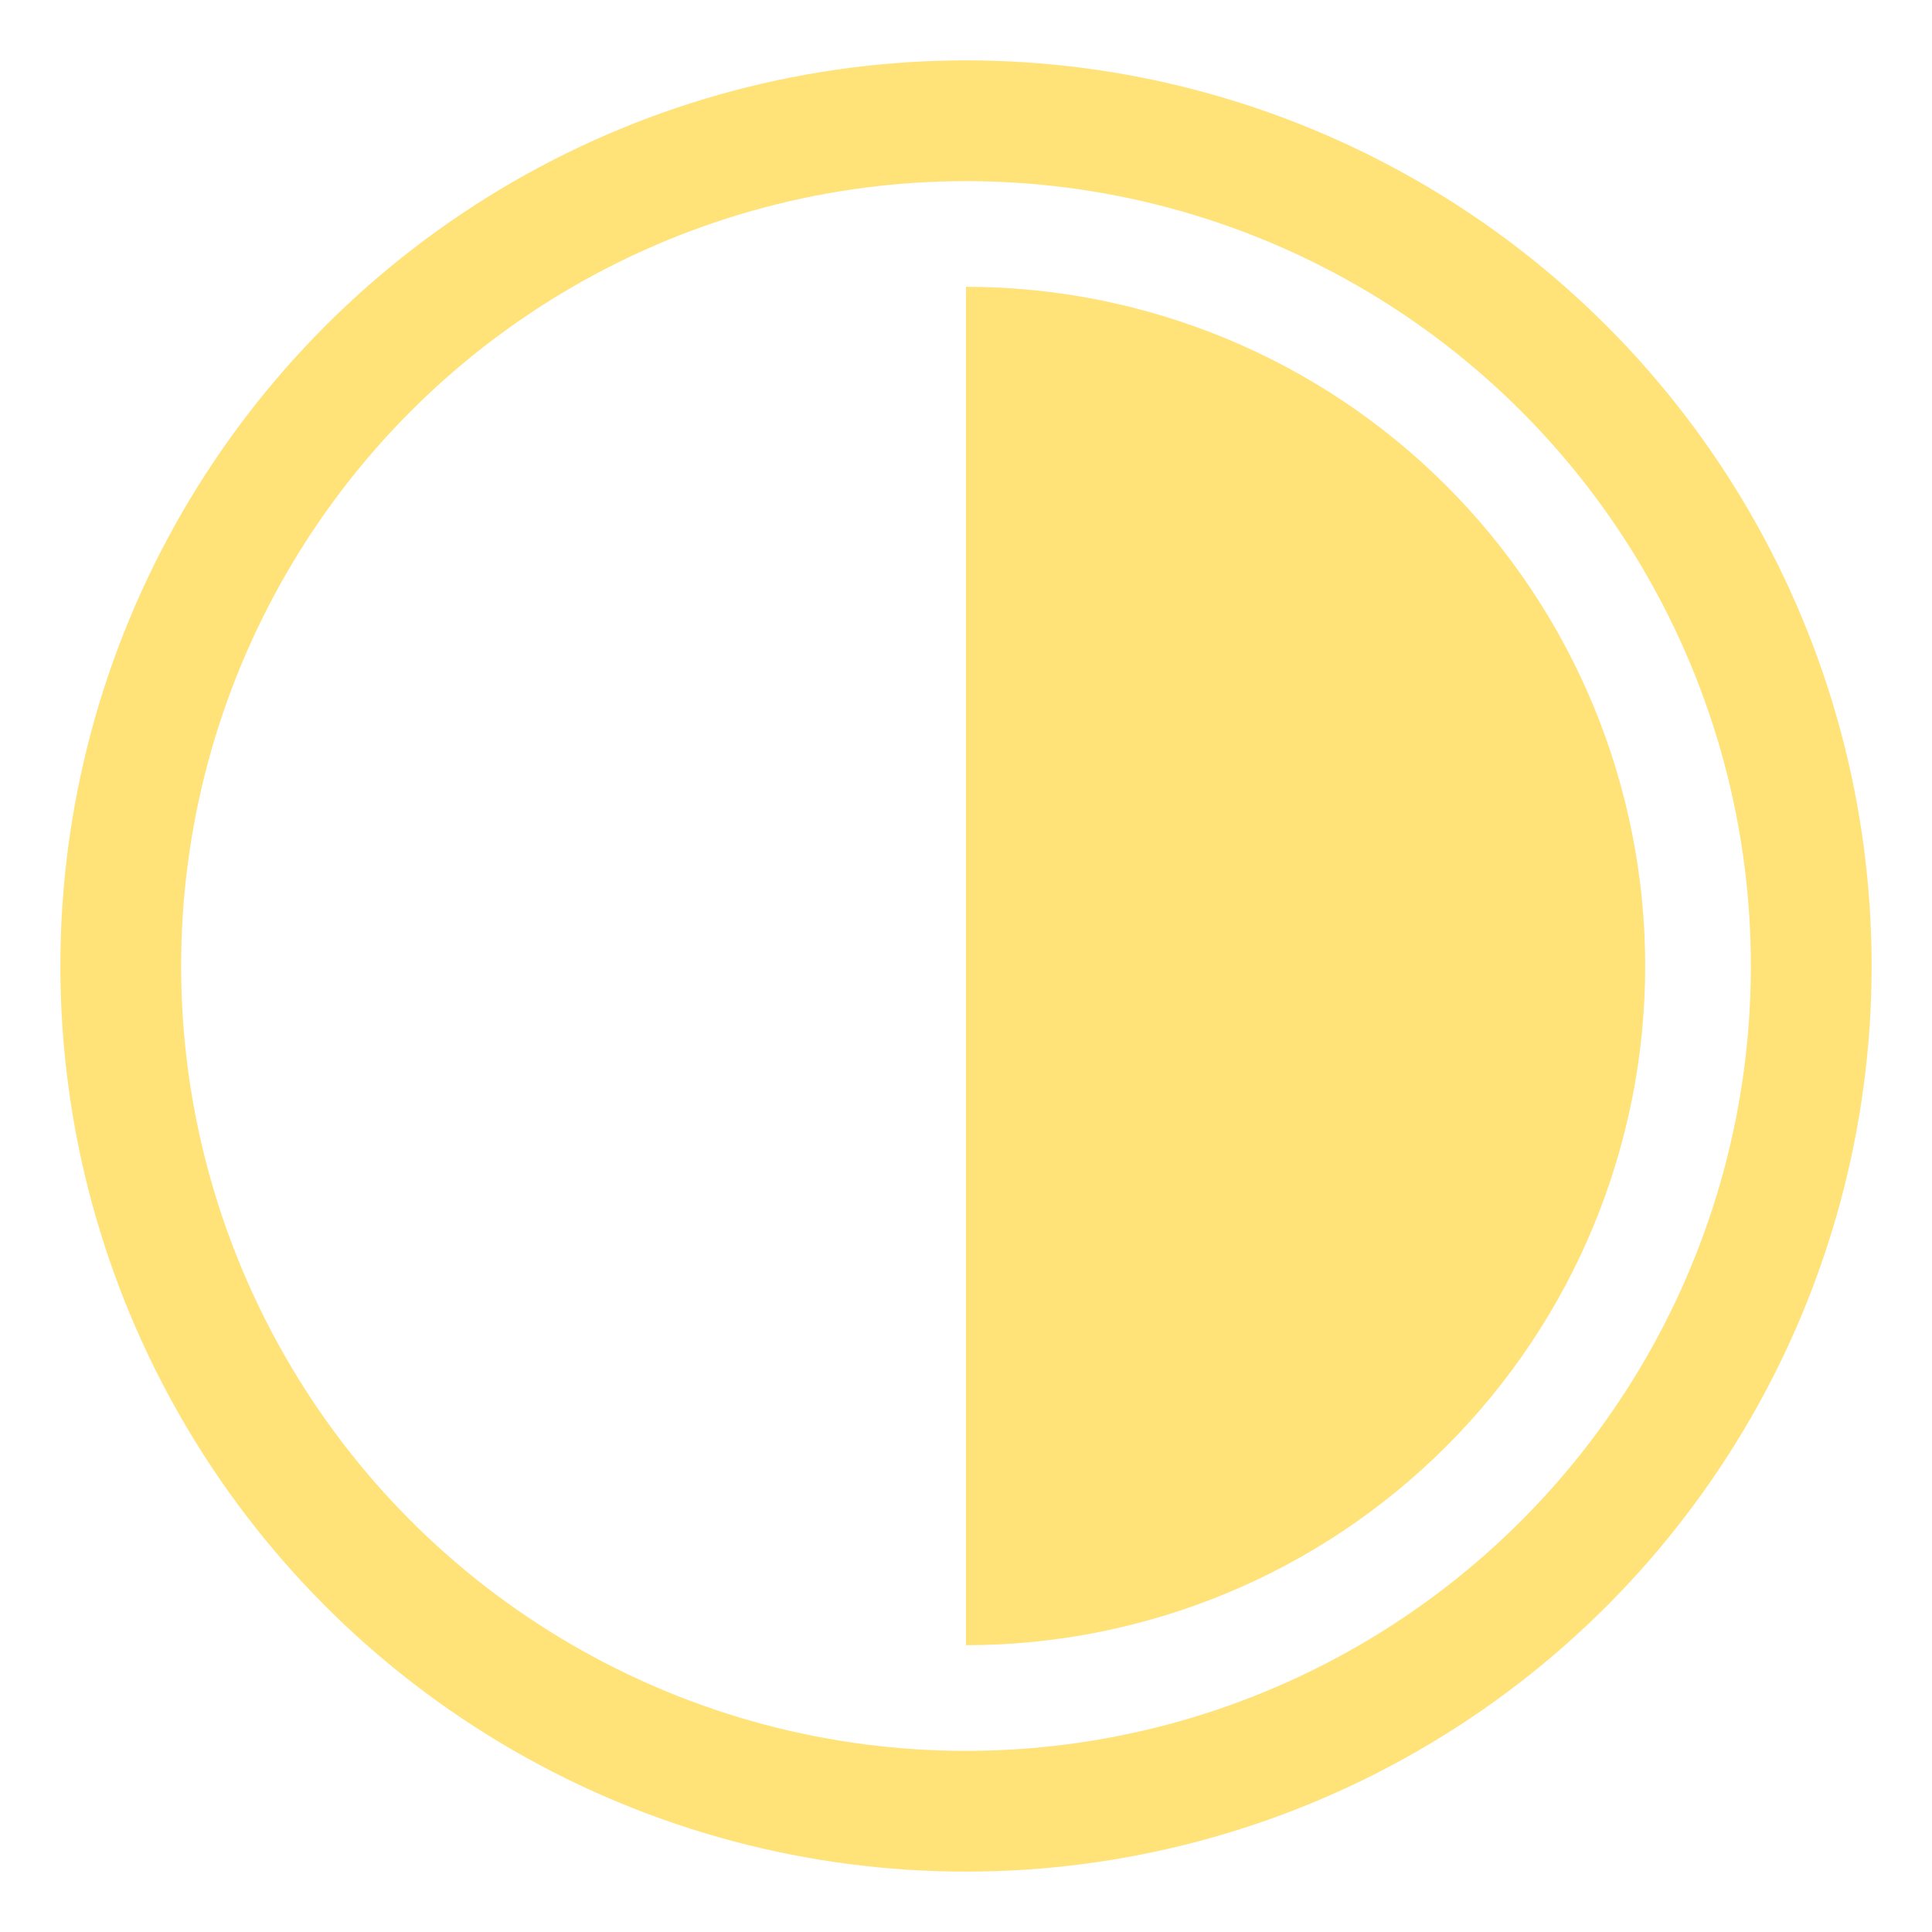 <svg width="20" height="20" viewBox="0 0 20 20" fill="none" xmlns="http://www.w3.org/2000/svg">
    <circle cx="10" cy="10" r="8.75" stroke="#FFE278" stroke-width="1.25"/>
    <path d="M10 2.969C10.923 2.969 11.838 3.151 12.691 3.504C13.544 3.857 14.319 4.375 14.972 5.028C15.625 5.681 16.143 6.456 16.496 7.309C16.849 8.162 17.031 9.077 17.031 10C17.031 10.923 16.849 11.838 16.496 12.691C16.143 13.544 15.625 14.319 14.972 14.972C14.319 15.625 13.544 16.143 12.691 16.496C11.838 16.849 10.923 17.031 10 17.031L10 10L10 2.969Z" fill="#FFE278"/>
</svg>

